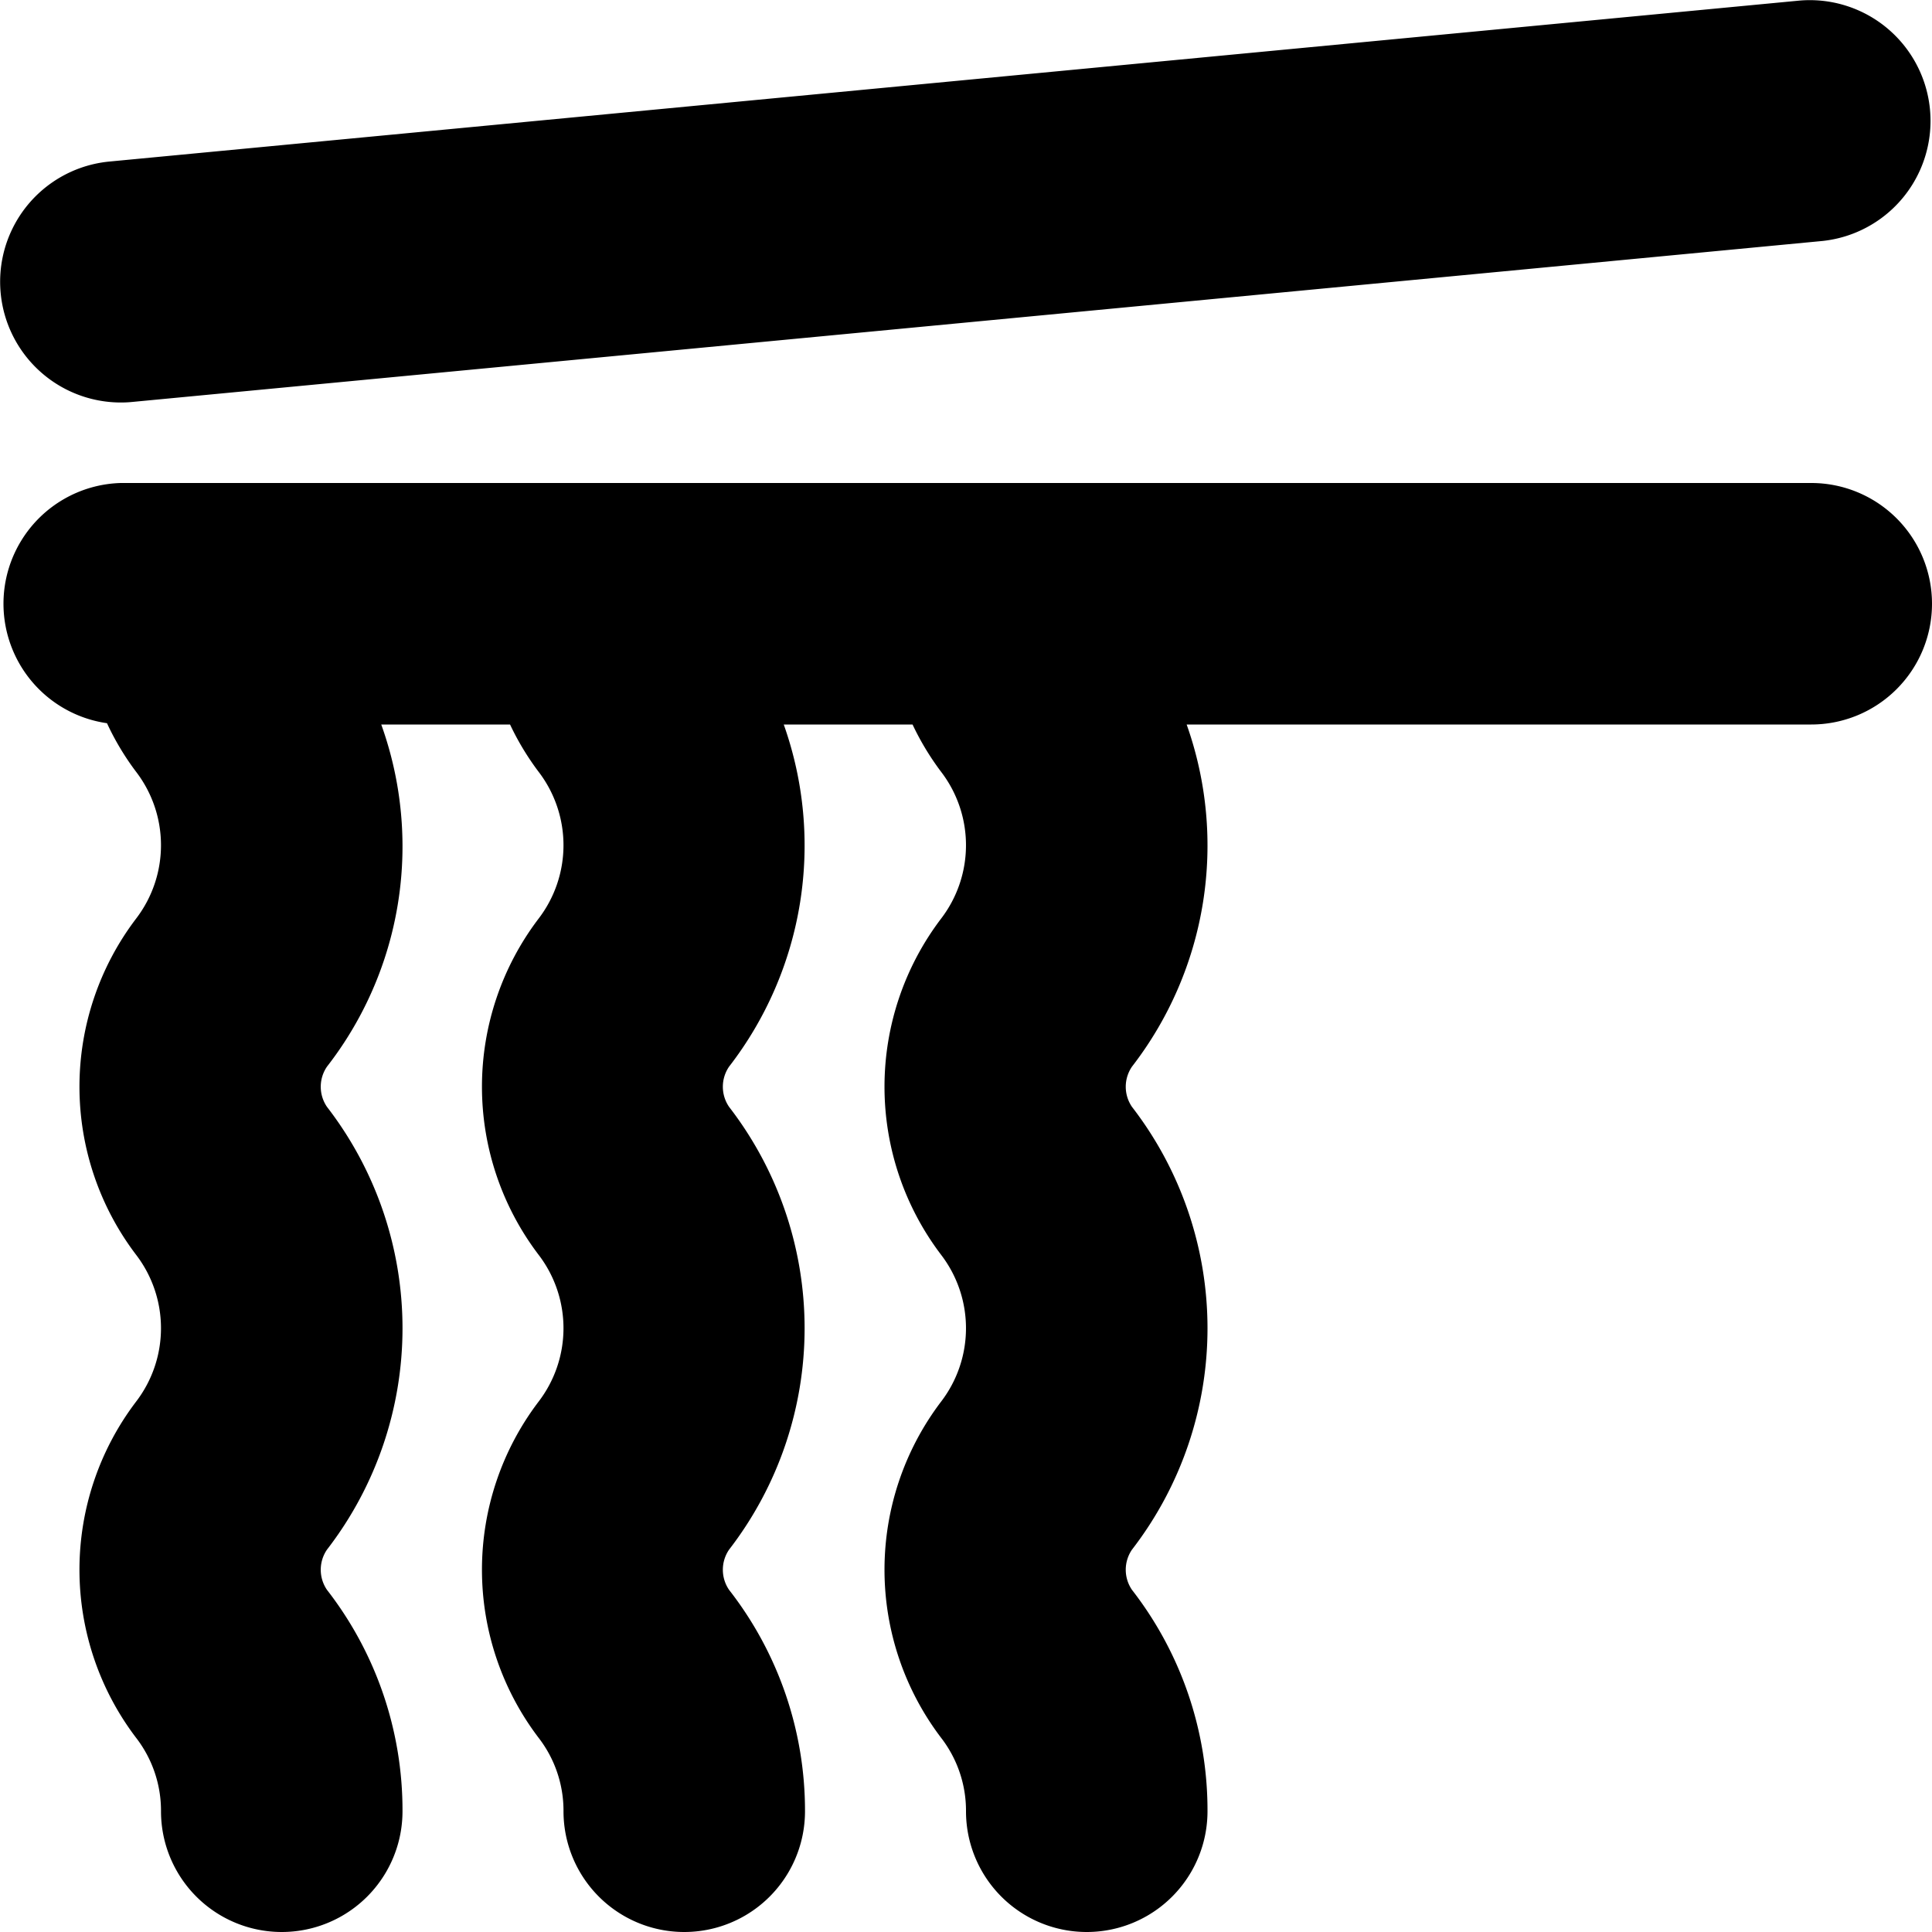 <?xml version="1.0" encoding="UTF-8"?>
<svg xmlns="http://www.w3.org/2000/svg" id="Layer_1" data-name="Layer 1" viewBox="0 0 24 24" width="512" height="512"><path d="M24,7.5A1.5,1.5,0,0,1,22.5,9H14.741a4.491,4.491,0,0,1-.679,4.25.442.442,0,0,0,0,.5,4.5,4.5,0,0,1,0,5.5.442.442,0,0,0,0,.5A4.461,4.461,0,0,1,15,22.5a1.5,1.5,0,0,1-3,0,1.482,1.482,0,0,0-.312-.916,3.452,3.452,0,0,1,0-4.169,1.5,1.5,0,0,0,0-1.831,3.452,3.452,0,0,1,0-4.169,1.5,1.5,0,0,0,0-1.831A3.356,3.356,0,0,1,11.336,9h-1.6a4.491,4.491,0,0,1-.679,4.25.442.442,0,0,0,0,.5,4.5,4.5,0,0,1,0,5.5.442.442,0,0,0,0,.5A4.461,4.461,0,0,1,10,22.5a1.5,1.5,0,0,1-3,0,1.482,1.482,0,0,0-.312-.916,3.45,3.45,0,0,1,0-4.169,1.5,1.5,0,0,0,0-1.831,3.45,3.45,0,0,1,0-4.169,1.5,1.5,0,0,0,0-1.831A3.356,3.356,0,0,1,6.336,9h-1.6A4.475,4.475,0,0,1,5,10.5a4.456,4.456,0,0,1-.938,2.75.442.442,0,0,0,0,.5,4.5,4.5,0,0,1,0,5.5.442.442,0,0,0,0,.5A4.461,4.461,0,0,1,5,22.5a1.5,1.5,0,0,1-3,0,1.482,1.482,0,0,0-.312-.916,3.45,3.45,0,0,1,0-4.169,1.5,1.5,0,0,0,0-1.831,3.45,3.45,0,0,1,0-4.169,1.5,1.5,0,0,0,0-1.831,3.317,3.317,0,0,1-.359-.6A1.5,1.5,0,0,1,1.5,6h21A1.5,1.5,0,0,1,24,7.5ZM1.5,5a1.388,1.388,0,0,0,.144-.007l21-2A1.5,1.5,0,0,0,22.357.007l-21,2A1.5,1.5,0,0,0,1.5,5Z"/></svg>
